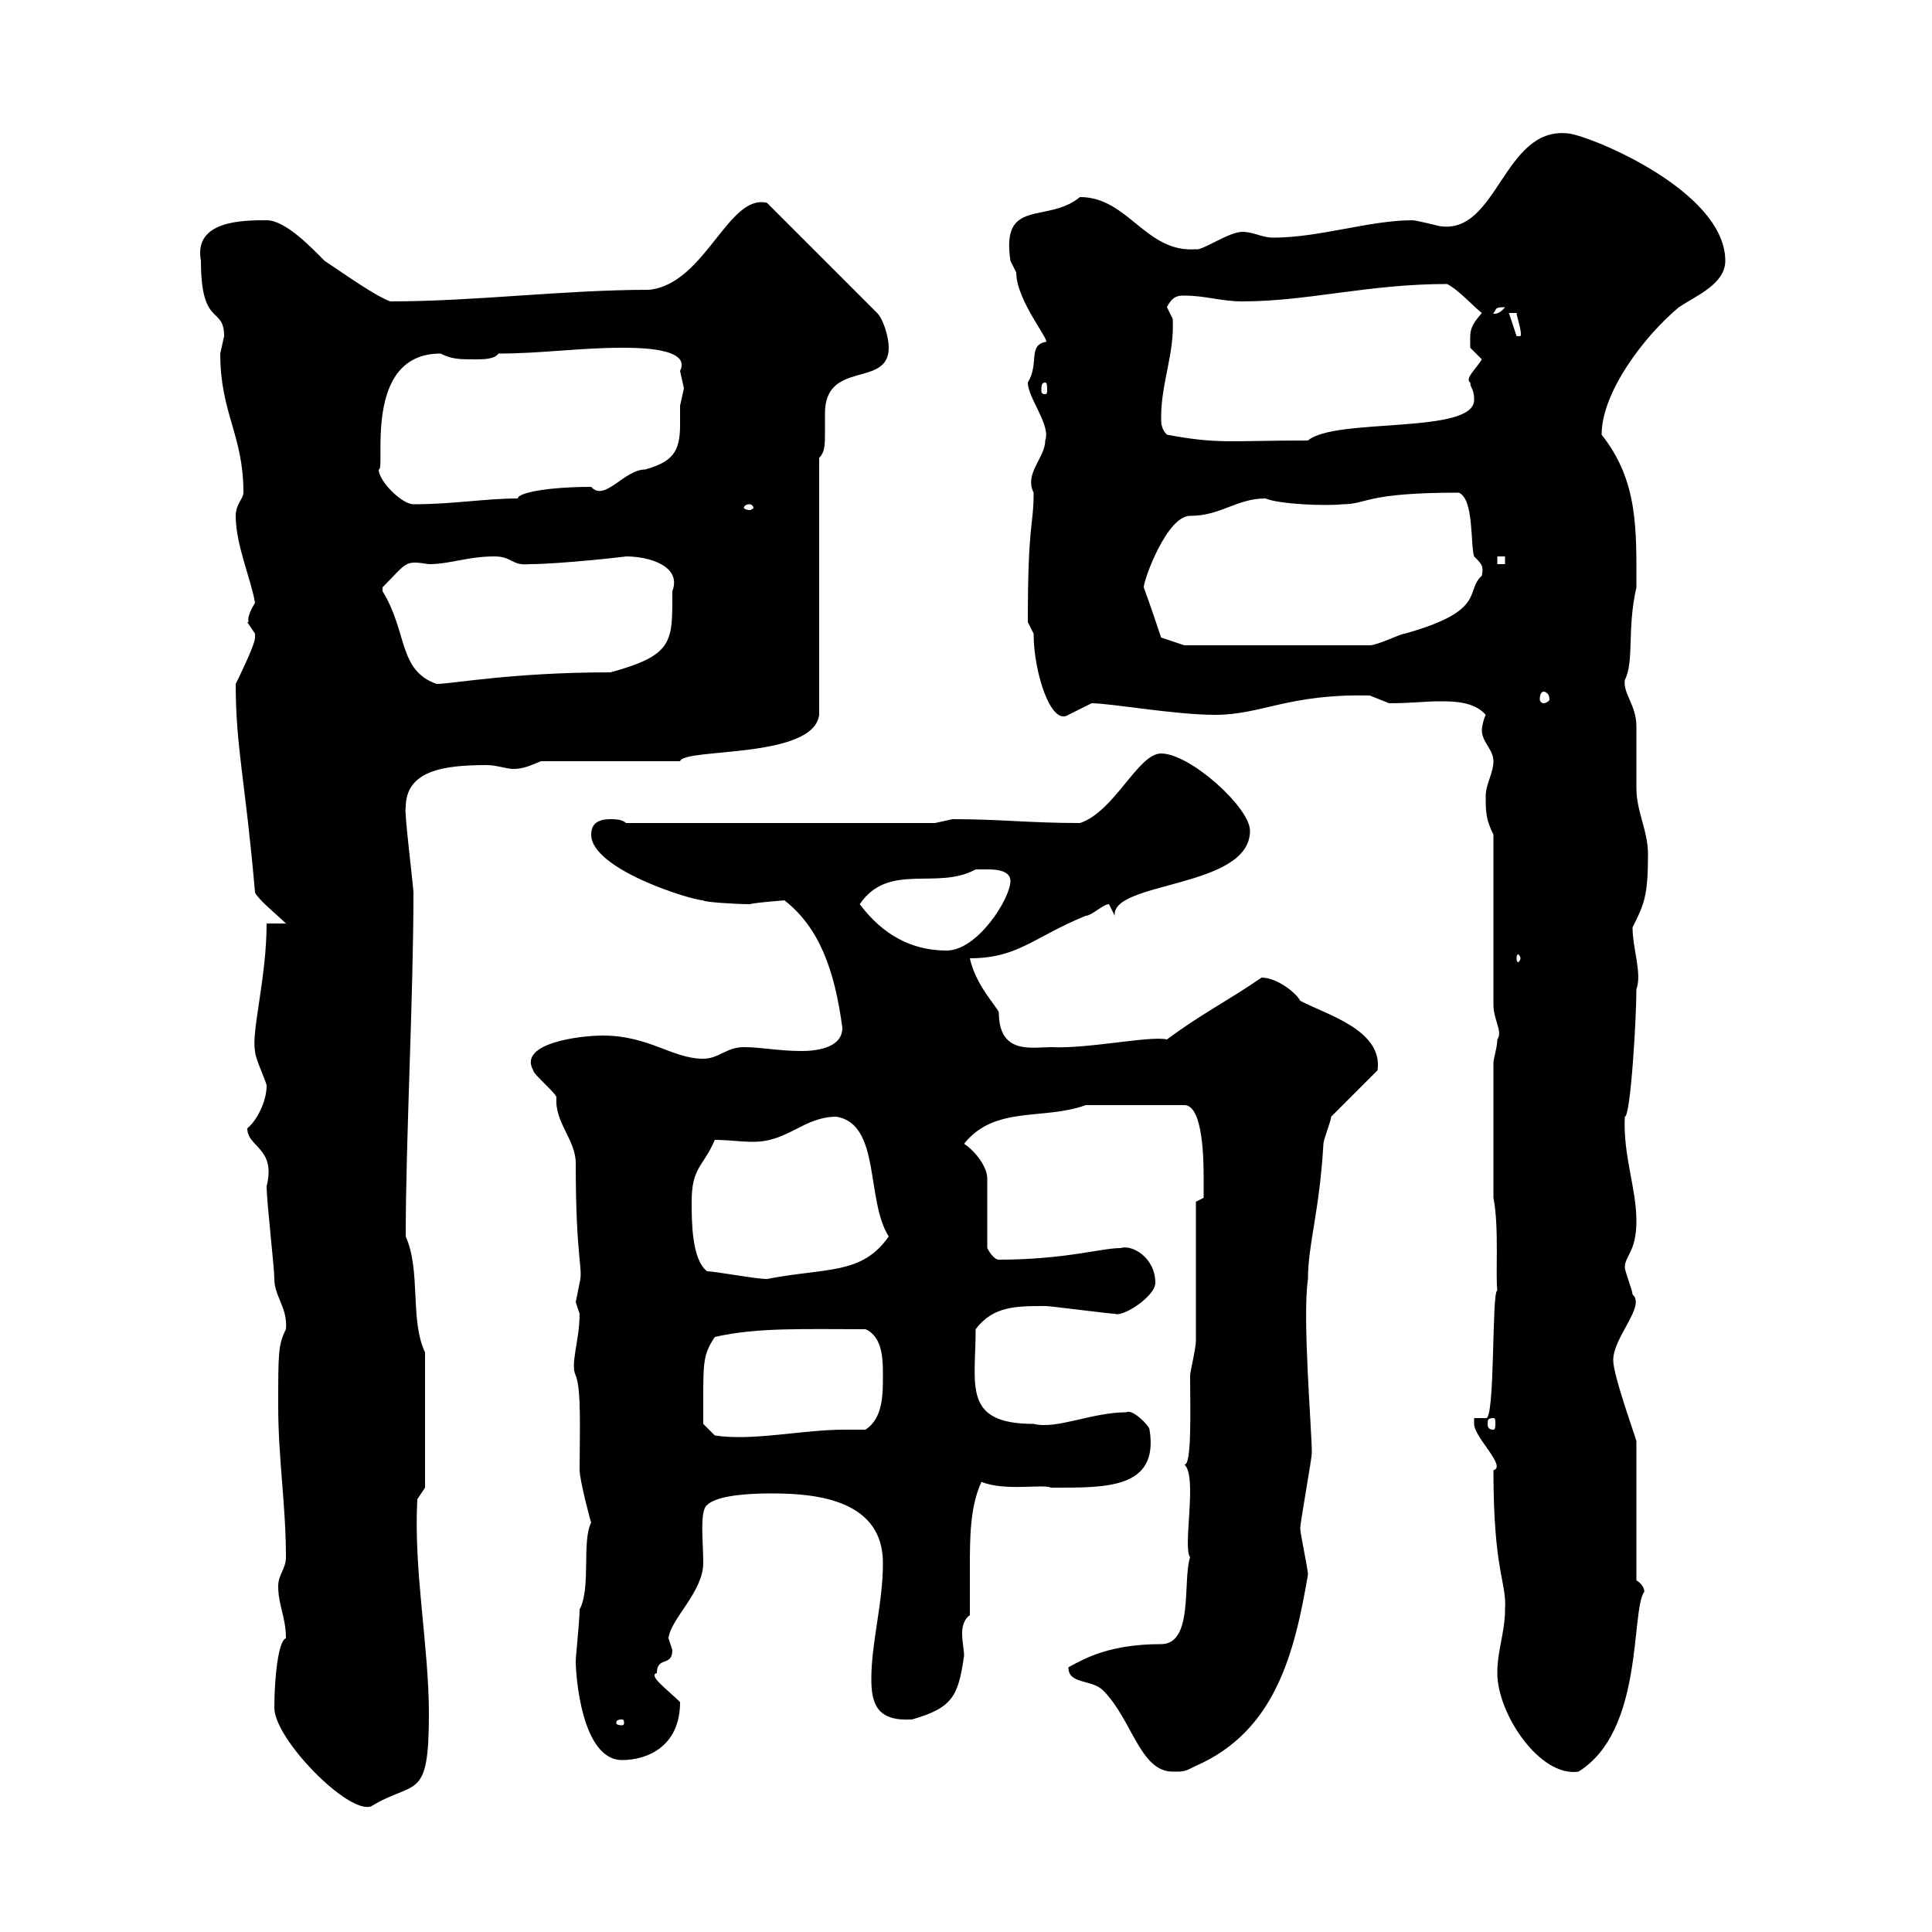 <svg xmlns="http://www.w3.org/2000/svg" xmlns:xlink="http://www.w3.org/1999/xlink" width="300" height="300"><path d="M42.60 265.20C42.60 270 54 281.70 57.60 280.50C64.50 276.30 66.60 279.90 66.60 266.10C66.60 255.60 64.20 243.90 64.80 232.80L66 231L66 210C63.60 204.90 65.40 197.40 63 192C63 177 64.20 154.80 64.20 138.60C64.20 137.70 62.70 125.70 63 125.40C63 119.70 68.70 118.80 75.60 118.80C77.10 118.80 78.60 119.40 79.80 119.40C81.30 119.40 82.50 118.80 84 118.20L105.60 118.20C106.20 116.10 126.30 117.90 127.20 111L127.20 71.10C128.10 70.20 128.10 69 128.10 67.20C128.10 66.30 128.10 65.40 128.10 64.20C128.10 55.80 138 60.30 138 54C138 52.20 137.10 49.50 136.20 48.60L119.10 31.50C113.10 30 109.50 44.10 100.80 45C87.60 45 73.80 46.80 60.60 46.80C58.20 45.90 54 42.90 50.40 40.50C48.60 38.70 44.40 34.20 41.40 34.20C37.80 34.20 30 34.20 31.20 40.50C31.20 51 34.80 47.40 34.80 52.20C34.80 52.20 34.20 54.90 34.20 54.90C34.20 64.20 37.80 67.50 37.80 76.50C37.80 77.40 36.60 78.30 36.60 80.10C36.60 84.60 39 90 39.60 93.60C37.80 96.60 39 96.60 38.40 96.60C38.40 96.60 39.60 98.40 39.60 98.40C39.60 99 39.60 99 39.60 99C39.60 100.20 36.60 106.20 36.60 106.20C36.60 116.10 38.10 121.20 39.60 138.60C40.20 139.80 43.20 142.20 44.40 143.40L41.40 143.40C41.40 151.80 39 160.20 39.60 163.20C39.60 164.40 41.40 168 41.40 168.60C41.40 171 39.90 174 38.40 175.20C38.40 178.20 42.90 178.20 41.40 184.20C41.40 186.60 42.60 196.80 42.60 198.60C42.60 201.30 44.70 203.10 44.40 206.40C43.20 208.80 43.20 210 43.20 218.40C43.20 226.50 44.40 233.70 44.40 241.80C44.40 243.60 43.20 244.50 43.20 246.30C43.20 249.30 44.40 251.10 44.40 254.40C43.20 254.70 42.60 260.70 42.60 265.20ZM165.90 258.90C165.90 261.60 169.50 260.70 171.30 262.50C175.80 267 177 275.10 182.10 275.10C183.90 275.10 183.90 275.10 185.70 274.20C198 268.80 201 256.80 203.10 244.50C203.10 243.60 201.90 238.20 201.90 237.30C201.90 236.40 203.70 226.50 203.70 225.60C203.70 222 202.20 204.60 203.10 198.60C203.10 193.20 204.90 188.10 205.50 177.60C205.50 177 206.70 174 206.70 173.40L213.90 166.20C214.80 159.90 205.80 157.50 201.90 155.40C201.30 154.20 198.30 151.80 195.90 151.80C190.20 155.70 186.90 157.20 181.20 161.40C178.50 160.80 168.90 162.90 163.20 162.60C160.20 162.60 155.10 163.80 155.10 157.20C154.80 156.30 151.50 153 150.60 148.80C158.10 148.80 160.50 145.50 168.60 142.20C169.50 142.20 171.30 140.40 172.20 140.40L173.10 142.20C172.50 136.80 194.10 138 194.10 129C194.10 125.40 184.80 117 180.30 117C176.70 117 173.10 126 167.70 127.80C159.90 127.80 155.40 127.20 147.90 127.20C147.90 127.20 145.20 127.80 145.20 127.80L97.20 127.80C96.60 127.20 95.40 127.20 94.80 127.20C93 127.20 91.80 127.80 91.80 129.60C91.80 135 107.40 139.80 109.20 139.80C109.20 140.10 114.60 140.40 116.40 140.40C117.60 140.10 122.10 139.80 121.80 139.80C127.20 144 129.60 150.60 130.80 159.60C130.80 162.90 126.30 163.20 124.50 163.20C120.90 163.20 118.20 162.60 115.50 162.60C112.80 162.60 111.60 164.40 109.20 164.40C104.40 164.40 100.80 160.80 93.60 160.80C90 160.80 80.40 162 82.80 166.20C82.80 166.80 86.40 169.80 86.40 170.40C86.10 174.30 89.40 177 89.40 180.60C89.40 195.90 90.60 196.80 90 199.20C90 199.20 89.40 202.20 89.40 202.20C89.40 202.20 90 204 90 204C90 208.20 88.50 211.80 89.40 213.60C90.30 215.70 90 222.60 90 228.30C90 229.80 91.80 236.70 91.80 236.40C90.30 239.40 91.80 246.60 90 249.90C90 251.70 89.40 257.10 89.40 258C89.40 260.10 90.30 273.30 96.60 273.30C100.50 273.30 105.60 271.20 105.60 264.30C103.80 262.50 100.50 260.10 102 259.80C102 257.10 104.40 258.90 104.40 256.20C104.40 256.20 103.80 254.40 103.80 254.40C104.10 251.40 109.20 247.20 109.20 242.70C109.20 239.40 108.60 234.60 109.80 233.70C111.60 231.90 118.20 231.90 120 231.90C127.20 231.90 137.10 233.10 137.10 242.70C137.10 249 135.30 255 135.30 260.70C135.30 264.60 136.20 267.30 141.60 267C147.90 265.20 148.80 263.40 149.70 257.10C149.70 256.20 149.40 255 149.40 253.50C149.40 252.60 149.70 251.40 150.60 250.80C150.60 248.40 150.60 246 150.60 243.60C150.60 238.80 150.60 234 152.40 230.10C156 231.60 162 230.40 163.20 231C171.60 231 180 231.30 178.50 222C178.50 221.40 175.80 218.70 174.90 219.30C169.50 219.30 164.10 222 160.50 221.10C149.40 221.10 151.50 215.10 151.50 206.40C154.20 202.80 157.80 202.80 162.30 202.80C163.20 202.80 172.20 204 173.10 204C174.30 204.60 179.40 201.30 179.40 199.20C179.40 195.30 175.80 193.20 174 193.80C171 193.80 165.30 195.60 155.10 195.60C154.20 195.60 153.30 193.80 153.30 193.80L153.30 183C153.30 181.20 151.50 178.80 149.70 177.60C154.50 171.60 162 174 168.60 171.60L183.90 171.60C186.90 171.60 186.90 180.60 186.90 183C186.90 184.20 186.90 186 186.90 186L185.70 186.60C185.70 190.20 185.70 204.60 185.70 208.20C185.70 209.40 184.80 213 184.80 213.60C184.80 218.40 185.10 227.70 183.90 227.40C186 229.20 183.60 240.30 184.80 241.80C183.60 245.40 185.40 255.30 180.30 255.30C172.50 255.30 168.60 257.40 165.90 258.90ZM232.50 259.80C232.50 266.10 239.10 276 245.10 275.10C255.30 268.80 253.20 250.20 255.30 247.20C255.30 247.50 255.60 246.30 254.10 245.40L254.10 223.80C253.80 222.60 250.50 213.60 250.50 211.20C250.50 207.60 255.60 202.80 253.50 201C253.50 200.40 252.30 197.40 252.30 196.80C252.30 195 254.10 194.40 254.10 189.60C254.10 184.50 252 179.40 252.30 173.40C253.20 173.40 254.10 158.10 254.10 153.60C255 151.20 253.50 147.30 253.50 144C255.30 140.40 255.90 139.20 255.90 132.60C255.90 129 254.10 126 254.10 122.40C254.10 121.80 254.10 113.40 254.10 112.80C254.10 109.50 252 107.70 252.30 105.60C253.80 102.60 252.60 97.80 254.10 91.20C254.10 82.20 254.40 74.70 248.70 67.50C248.70 60.90 255.30 52.20 260.70 47.70C263.40 45.90 267.90 44.10 267.90 40.50C267.90 29.40 246 20.70 243.30 20.70C233.40 19.80 232.50 36.60 223.50 35.10C223.50 35.10 219.90 34.20 219.30 34.20C212.70 34.20 204.90 36.90 197.70 36.90C195.90 36.90 194.70 36 192.90 36C190.80 36 186.60 39 185.70 38.70C177.90 39.30 175.20 30.60 167.70 30.60C162.60 34.80 155.40 30.60 156.90 40.50C156.90 40.50 157.80 42.30 157.80 42.30C157.80 46.80 163.50 53.40 162.30 53.10C159.60 53.70 161.40 56.40 159.60 59.40C159.60 61.80 163.20 66 162.30 68.40C162.30 71.10 159 73.50 160.50 76.50C160.50 81.90 159.60 80.70 159.60 96.60C159.60 96.60 160.50 98.40 160.50 98.40C160.50 104.40 163.20 112.80 165.90 111C165.90 111 169.50 109.20 169.50 109.20C172.50 109.20 182.40 111 188.70 111C195.90 111 200.10 107.70 212.70 108C212.70 108 215.70 109.20 215.70 109.20C219 109.20 221.40 108.90 223.50 108.90C225.60 108.90 228.90 108.90 230.70 111C230.40 111.60 230.10 112.80 230.10 113.40C230.10 115.20 231.90 116.40 231.90 118.20C231.90 120 230.70 121.80 230.70 123.60C230.70 126 230.70 127.20 231.90 129.60L231.90 156C231.90 158.40 233.40 160.20 232.50 161.40C232.50 162.60 231.90 164.40 231.90 165L231.90 186C232.80 190.50 232.20 198 232.50 200.40C231.60 200.40 232.20 220.80 230.70 220.20L228.90 220.20C228.90 220.20 228.90 221.10 228.90 221.10C228.90 223.20 234 227.70 231.90 228.30C231.90 244.20 234 245.70 233.70 249.90C233.70 253.50 232.50 256.20 232.50 259.80ZM96.60 267C96.90 267 96.90 267.30 96.90 267.60C96.90 267.60 96.90 267.90 96.60 267.90C95.70 267.90 95.70 267.60 95.70 267.60C95.70 267.30 95.70 267 96.60 267ZM109.20 217.50C109.20 211.50 109.20 210.30 111 207.60C117.60 206.10 124.80 206.40 134.40 206.40C137.10 207.60 137.10 211.20 137.10 213.60C137.10 216.60 137.10 220.20 134.40 222C133.20 222 132 222 131.10 222C124.50 222 117 223.80 111 222.90L109.20 221.10C109.20 221.10 109.20 218.40 109.20 217.50ZM231.90 220.20C232.20 220.20 232.20 220.50 232.20 221.10C232.20 221.40 232.20 222 231.90 222C231 222 231 221.40 231 221.10C231 220.50 231 220.20 231.90 220.20ZM109.80 197.40C107.40 195.60 107.40 189.60 107.40 186.60C107.40 181.20 109.20 181.20 111 177C113.10 177 114.90 177.30 117 177.30C122.40 177.30 124.80 173.40 129.90 173.40C136.80 174.60 134.40 186.30 138 192C133.80 198 128.40 196.80 119.10 198.60C117.30 198.60 111 197.40 109.80 197.40ZM236.10 148.80C236.10 149.10 235.80 149.40 235.80 149.40C235.50 149.40 235.50 149.10 235.50 148.80C235.50 148.50 235.50 148.20 235.80 148.20C235.80 148.20 236.10 148.50 236.10 148.80ZM133.50 140.40C138 133.80 145.50 138.30 151.50 135C151.50 135 152.40 135 153.30 135C154.20 135 156.90 135 156.90 136.80C156.90 139.50 151.80 147.60 147 147.60C141.60 147.60 137.10 145.20 133.50 140.40ZM239.70 107.40C240 107.40 240.60 107.70 240.60 108.60C240.60 108.90 240 109.20 239.70 109.20C239.40 109.20 239.10 108.90 239.10 108.60C239.10 107.70 239.40 107.40 239.70 107.40ZM59.40 91.20C63.30 87.30 62.70 87 66.60 87.60C69.90 87.60 72.60 86.40 76.80 86.40C79.50 86.40 79.50 87.90 82.20 87.60C87 87.60 97.50 86.40 97.20 86.40C100.80 86.40 105.90 87.90 104.40 91.80C104.40 99.60 104.70 101.70 94.80 104.40C79.50 104.40 70.20 106.20 67.80 106.20C61.80 104.10 63.30 98.10 59.40 91.80C59.40 91.80 59.40 91.80 59.40 91.20ZM177.60 91.20C177.60 90 181.20 80.10 184.80 80.10C189.60 80.10 192 77.40 196.50 77.40C198.60 78.30 205.80 78.60 208.50 78.30C212.40 78.30 211.80 76.50 226.50 76.50C228.90 77.40 228.30 84.60 228.90 86.40C230.10 87.60 230.40 87.90 230.10 89.40C227.40 91.80 231 94.80 218.10 98.40C217.50 98.40 213.90 100.20 212.70 100.20L183.90 100.20L180.30 99C180.30 99 178.50 93.60 177.60 91.20ZM232.50 86.40L233.70 86.40L233.70 87.60L232.50 87.60ZM116.40 78.30C116.70 78.30 117 78.60 117 78.90C117 78.90 116.70 79.20 116.40 79.20C115.80 79.20 115.50 78.90 115.50 78.90C115.50 78.60 115.80 78.30 116.40 78.30ZM58.80 72.90C60 73.20 56.10 54.90 68.40 54.90C70.20 55.80 71.40 55.80 73.80 55.80C75 55.80 76.80 55.80 77.40 54.90C84 54.90 90 54 96.60 54C99 54 107.40 54 105.60 57.60C105.60 57.60 106.20 60.30 106.20 60.30C106.20 60.30 105.60 63 105.60 63C105.60 63.60 105.60 64.50 105.60 66C105.60 70.20 104.40 71.70 100.20 72.90C96.90 72.90 93.90 78 91.80 75.60C85.20 75.60 80.40 76.50 80.40 77.40C75.30 77.40 70.50 78.30 64.20 78.30C62.40 78.30 58.80 74.70 58.80 72.90ZM181.20 67.50C180.30 66.60 180.30 65.70 180.30 64.80C180.30 59.40 182.40 54.90 182.10 49.50C182.10 49.50 181.20 47.70 181.20 47.70C182.10 45.90 183 45.90 183.90 45.90C187.20 45.90 189.60 46.80 192.90 46.80C203.10 46.80 212.40 44.10 224.70 44.10C226.50 45 228.90 47.70 230.10 48.60C228 51 228.30 51.60 228.30 54C228.30 54 230.10 55.80 230.10 55.80C229.20 57.30 227.40 58.80 228.30 59.40C228.30 60.30 228.90 60.30 228.90 62.10C228.90 67.50 207.30 64.80 203.10 68.40C190.80 68.40 189.30 69 181.20 67.50ZM162.30 59.40C162.60 59.40 162.60 60 162.60 60.60C162.60 60.90 162.60 61.20 162.30 61.20C161.70 61.20 161.70 60.90 161.70 60.60C161.70 60 161.70 59.40 162.30 59.40ZM234.30 48.60C234.30 48.60 234.30 48.60 235.50 48.60C235.50 49.20 236.40 51.60 236.10 52.20L235.50 52.20ZM233.70 47.70C232.50 49.20 231.60 48.60 231.90 48.60C232.50 48 231.90 47.70 233.70 47.70Z"/></svg>